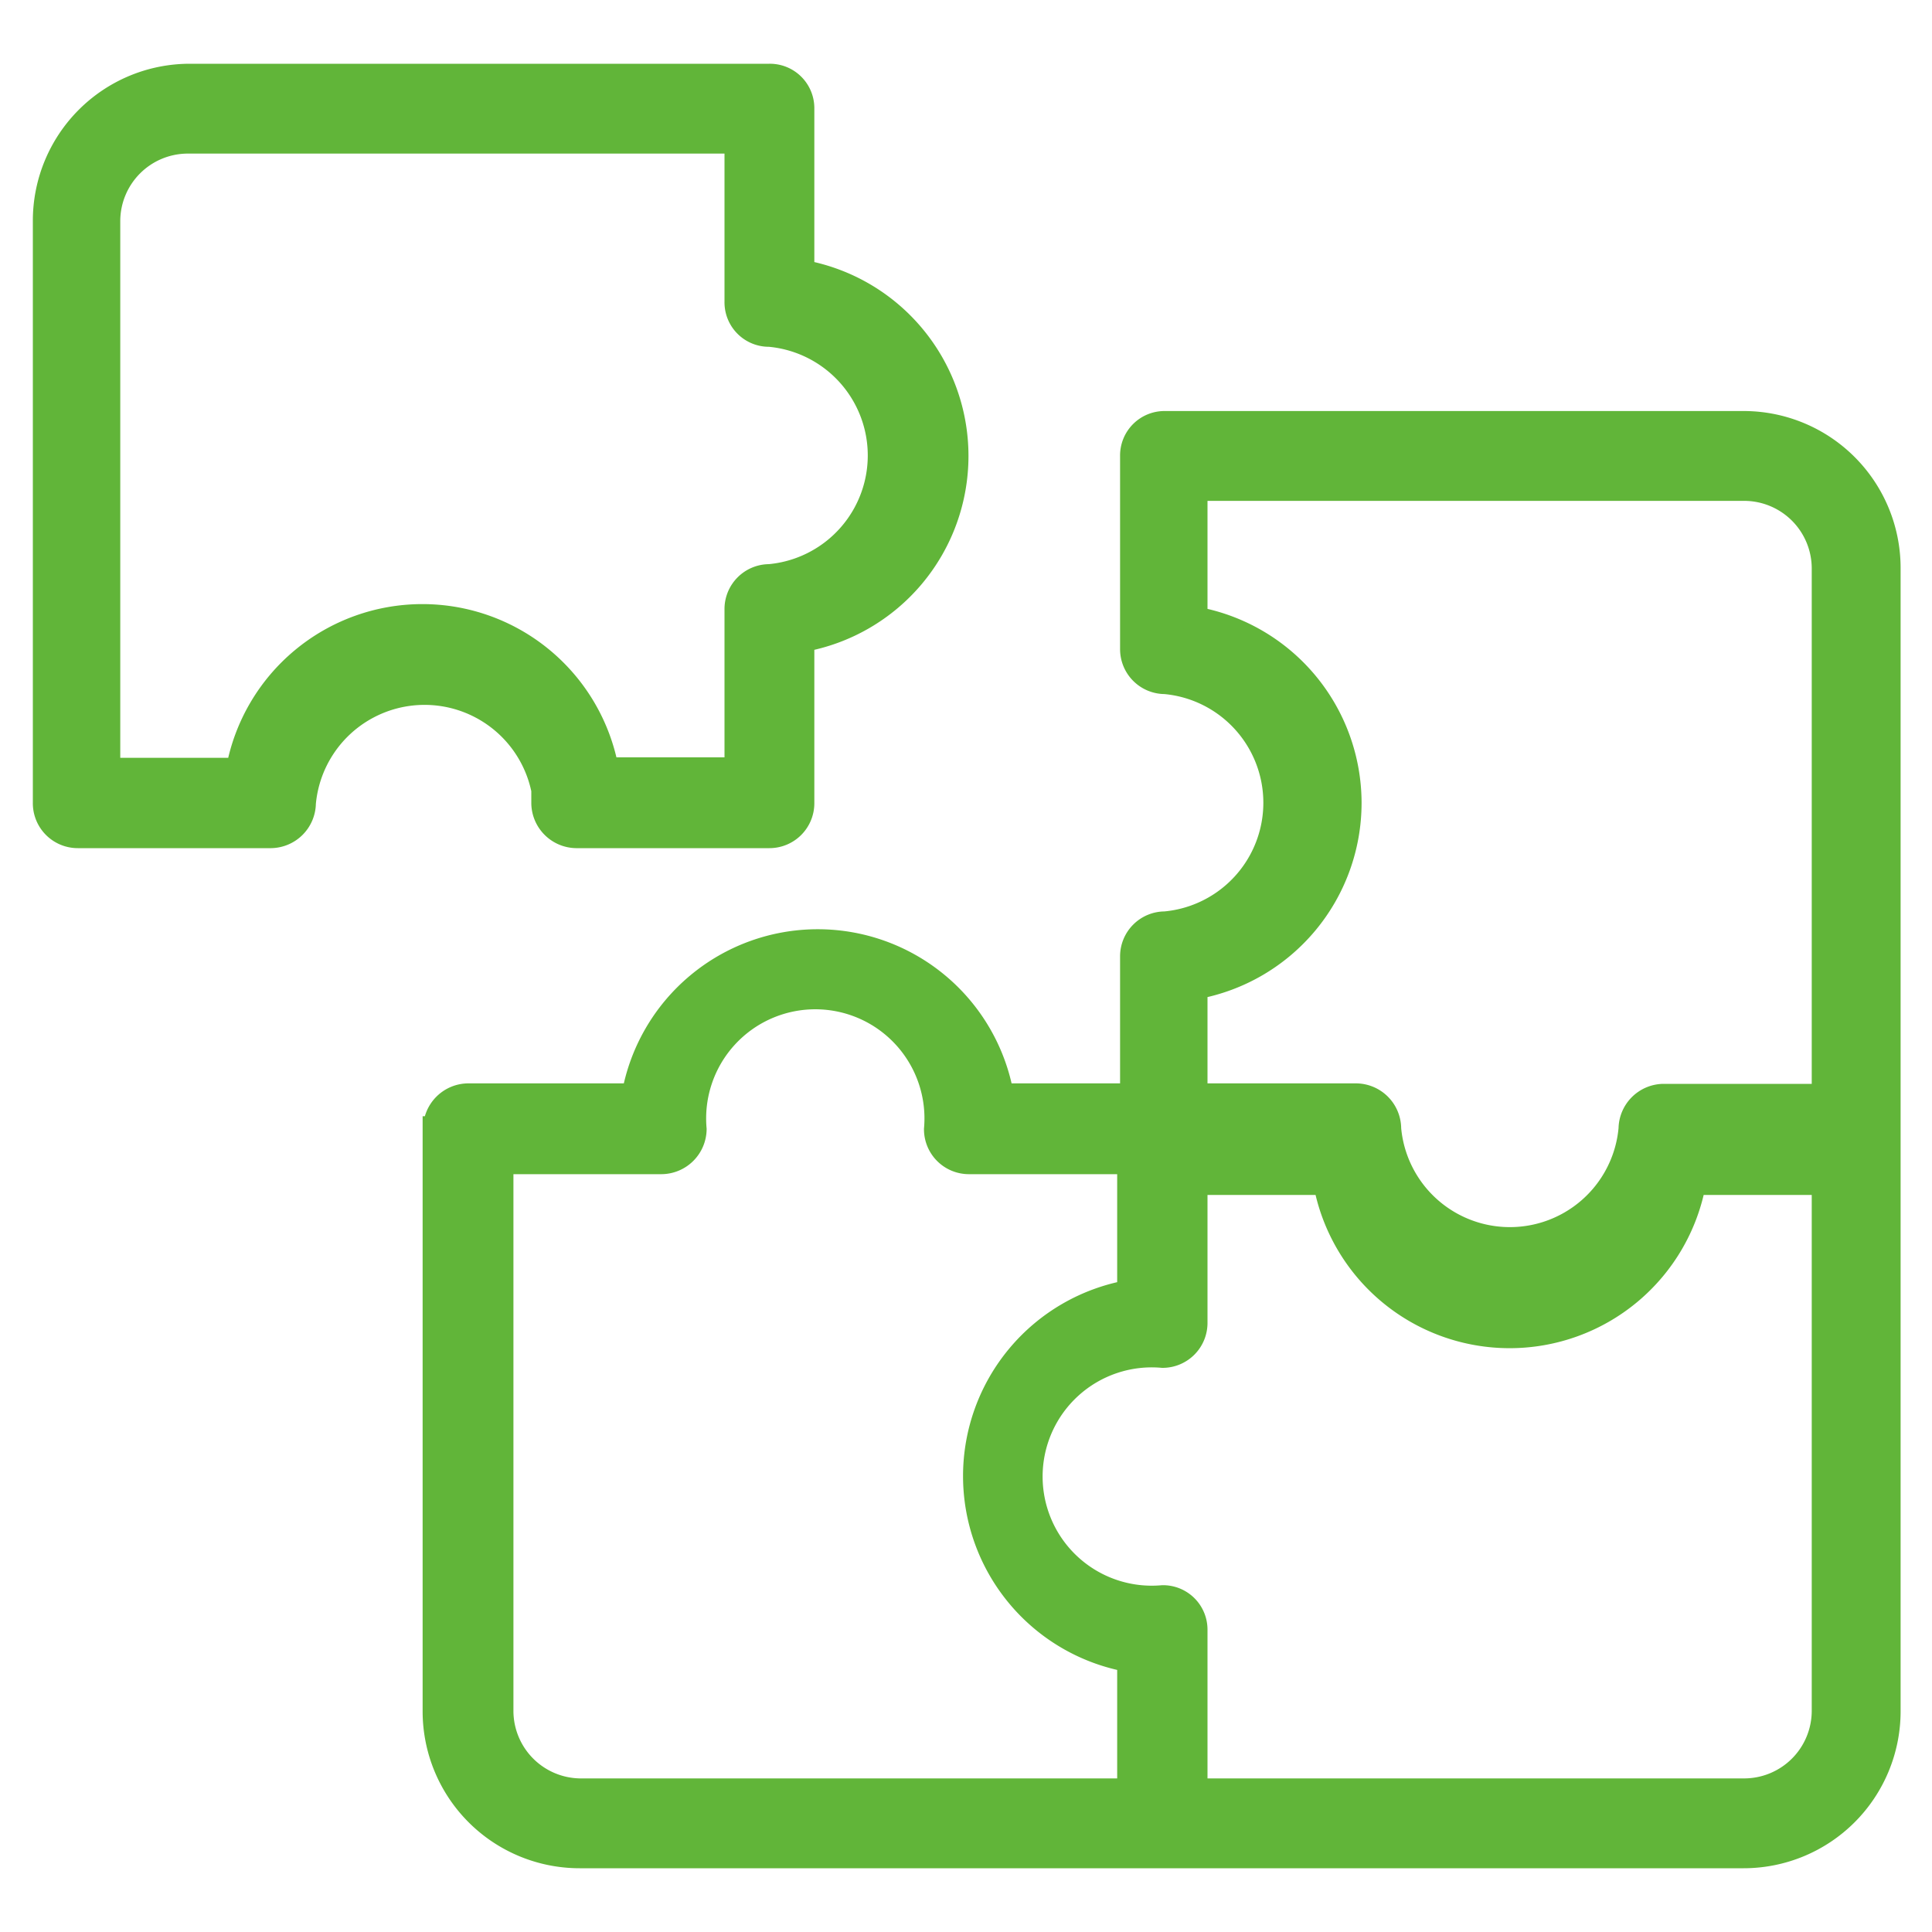 <svg id="Layer_1" data-name="Layer 1" xmlns="http://www.w3.org/2000/svg" viewBox="0 0 40 40"><defs><style>.cls-1{fill:#61b539;stroke:#61b539;stroke-miterlimit:10;stroke-width:0.5px;}</style></defs><path class="cls-1" d="M11.25,16.62a.69.69,0,0,0,.68.69h4a.68.68,0,0,0,.68-.68h0V13.25a3.87,3.87,0,0,0,0-7.62V2.25a.67.67,0,0,0-.68-.68h-12a3,3,0,0,0-3,3V16.62a.68.68,0,0,0,.68.69h4a.69.69,0,0,0,.68-.68h0a2.51,2.51,0,0,1,5,0Zm-6.32-.68H2.24V4.57A1.65,1.65,0,0,1,3.88,2.93H15.25V6.25a.67.67,0,0,0,.68.68h0a2.51,2.51,0,0,1,0,5,.68.68,0,0,0-.68.69h0v3.31H12.56a3.88,3.88,0,0,0-7.63,0Z"/><path class="cls-1" d="M36.12,8.76h-12a.67.67,0,0,0-.68.68h0v4a.68.68,0,0,0,.68.68h0a2.51,2.51,0,0,1,0,5,.68.68,0,0,0-.68.68h0v2.88h-2.7a3.87,3.87,0,0,0-7.62,0H9.7a.69.69,0,0,0-.69.68H9V35.43a3,3,0,0,0,3,3h24.1a3,3,0,0,0,3-3V11.76A3,3,0,0,0,36.12,8.76Zm-8.18,7.86a3.88,3.88,0,0,0-3.19-3.81V10.12H36.12a1.65,1.65,0,0,1,1.64,1.64V22.69H34.44a.69.69,0,0,0-.68.68h0a2.51,2.51,0,0,1-5,0,.69.69,0,0,0-.68-.69H24.75V20.44A3.88,3.88,0,0,0,27.94,16.62ZM10.38,35.43V24.06h3.31a.69.69,0,0,0,.69-.68h0a2.51,2.51,0,1,1,5,0,.68.68,0,0,0,.68.68h3.32v2.69a3.87,3.87,0,0,0,0,7.62v2.7H12A1.65,1.65,0,0,1,10.38,35.43Zm25.74,1.64H24.75V33.75a.67.67,0,0,0-.68-.68h0a2.51,2.51,0,1,1,0-5h0a.68.68,0,0,0,.68-.69h0V24.49h2.69a3.88,3.88,0,0,0,7.63,0h2.69V35.43a1.65,1.65,0,0,1-1.64,1.64Z"/></svg>